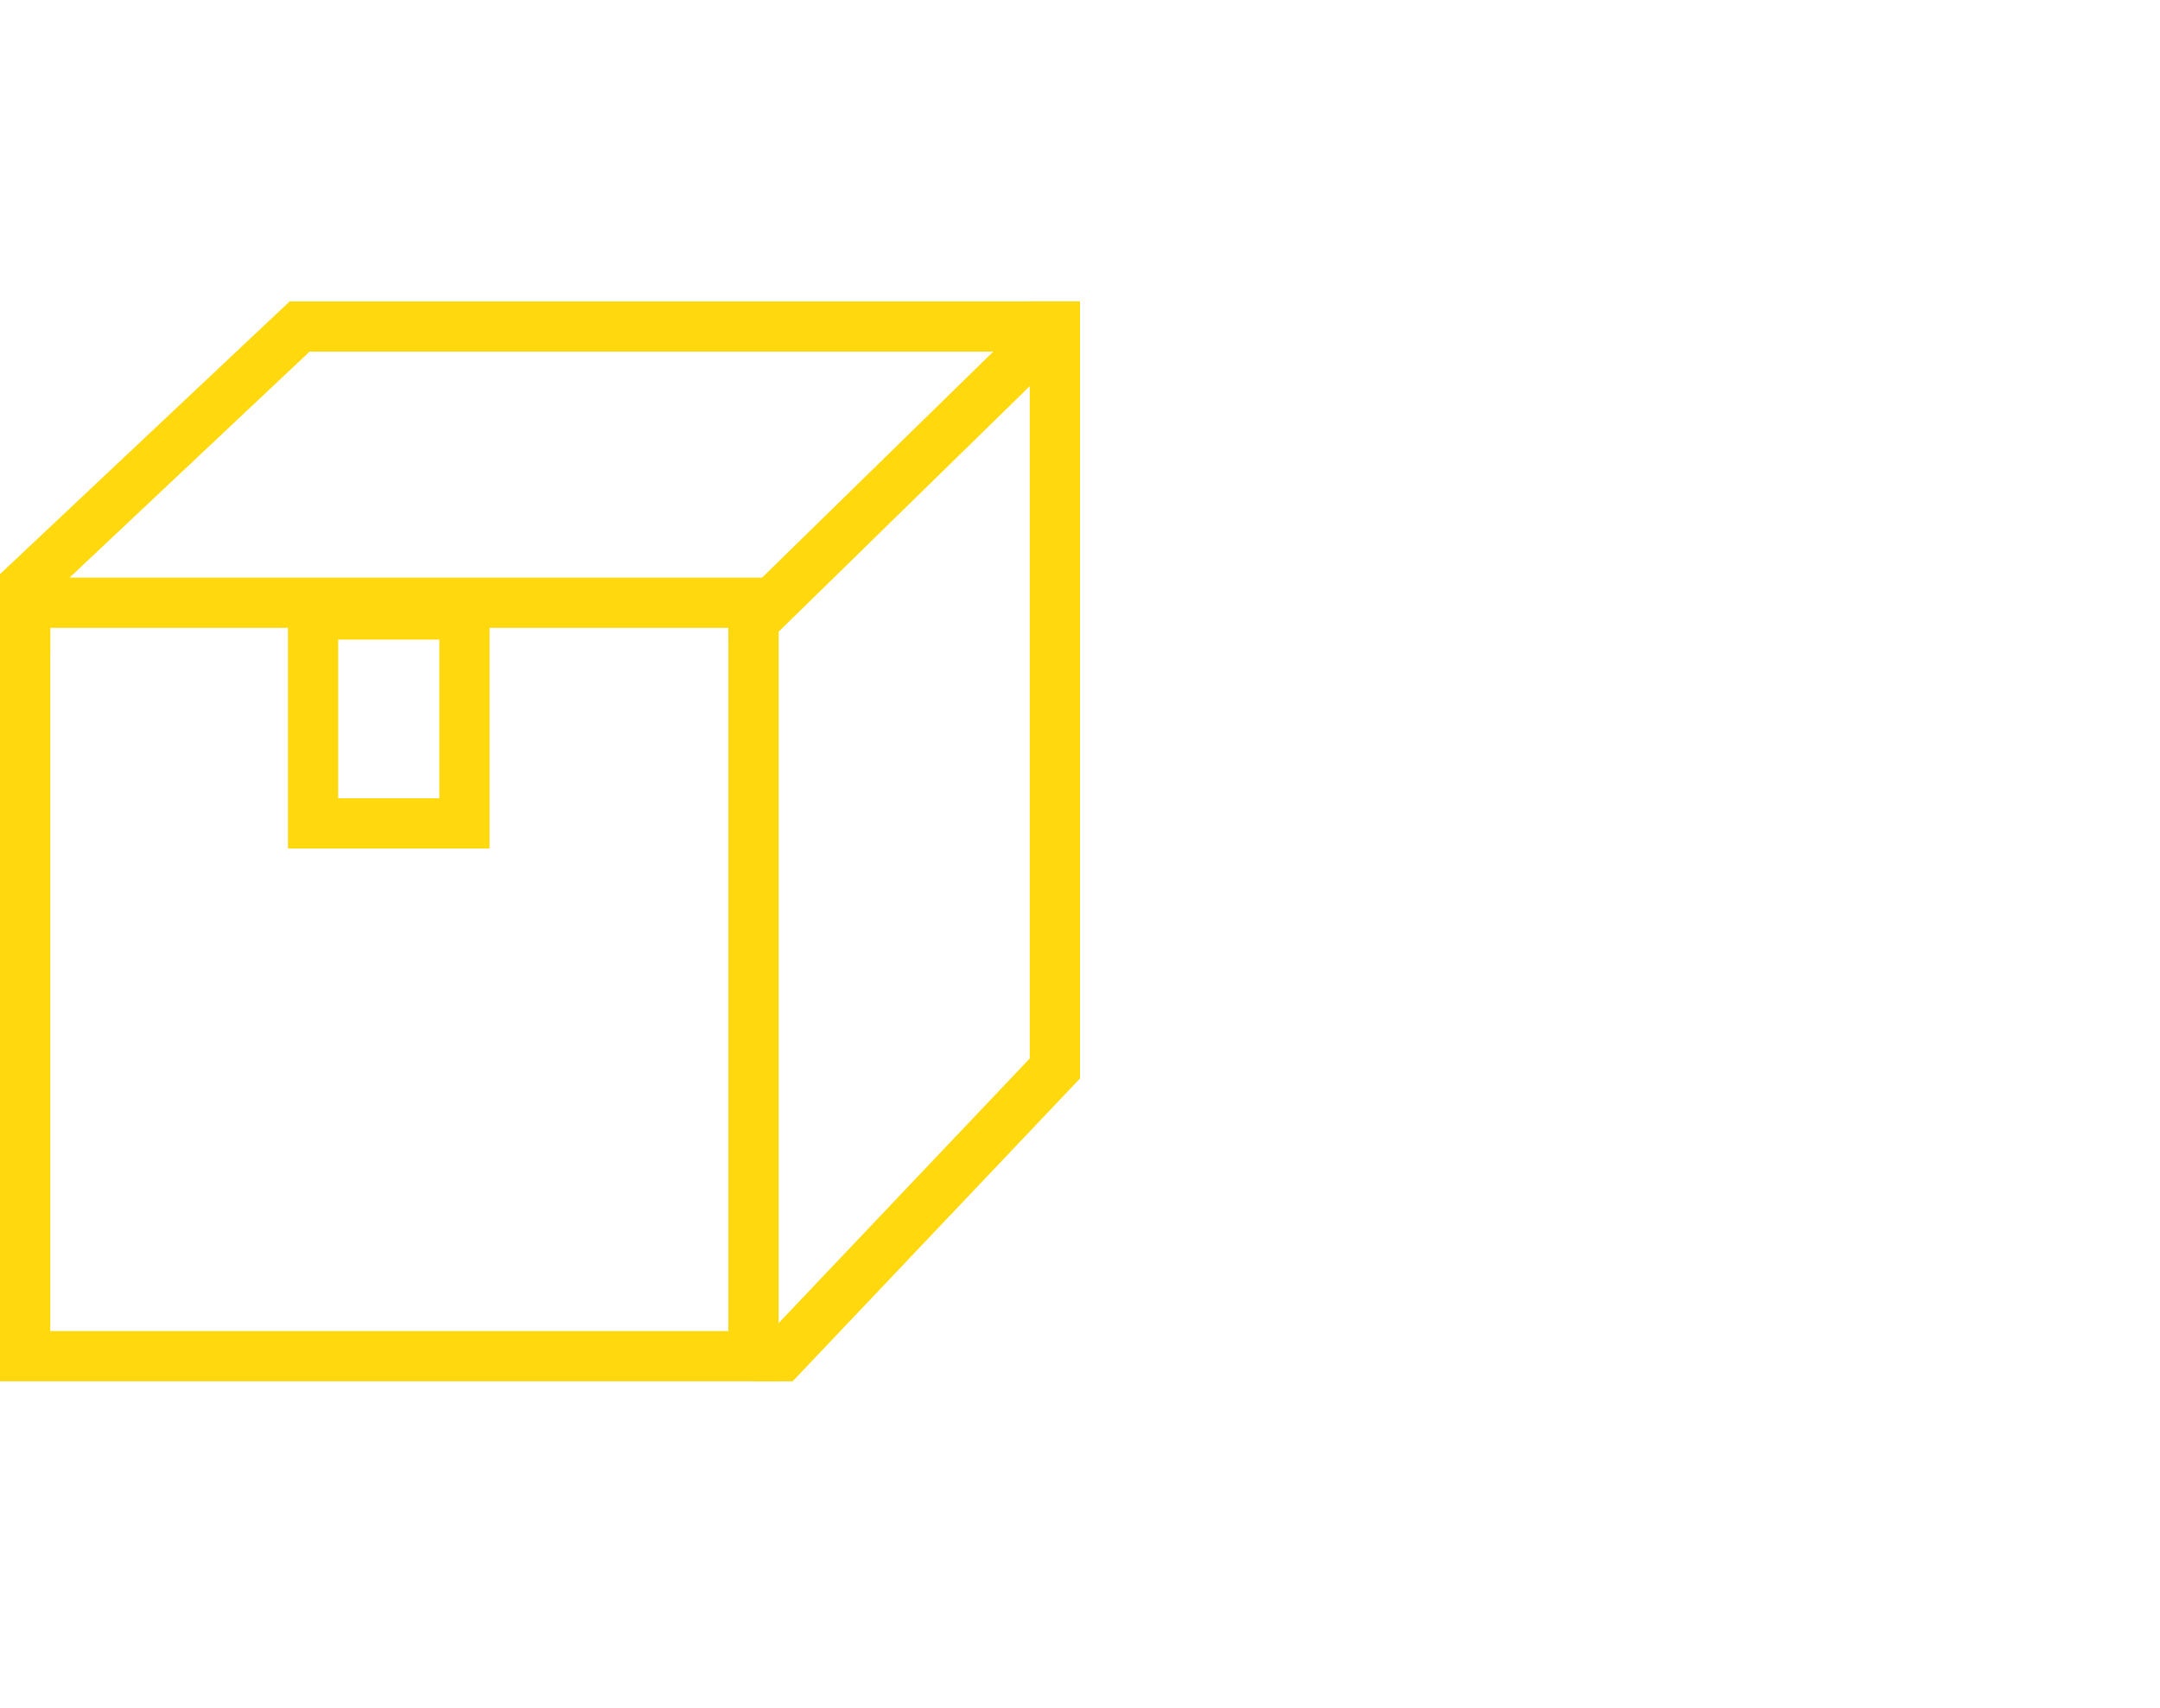 <svg width="86" height="68" viewBox="0 0 86 68" fill="none" xmlns="http://www.w3.org/2000/svg">
<rect x="1" y="24" width="29" height="30" stroke="#FFD80D" stroke-width="2"/>
<path d="M30 54H31.13L42 42.544V12" stroke="#FFD80D" stroke-width="2"/>
<path d="M42 13L30.238 24.5H29" stroke="#FFD80D" stroke-width="2"/>
<path d="M1 26L1 23.292L11.931 13H43" stroke="#FFD80D" stroke-width="2"/>
<rect x="12.465" y="24.467" width="6.027" height="8.32" stroke="#FFD80D" stroke-width="2"/>
</svg>
